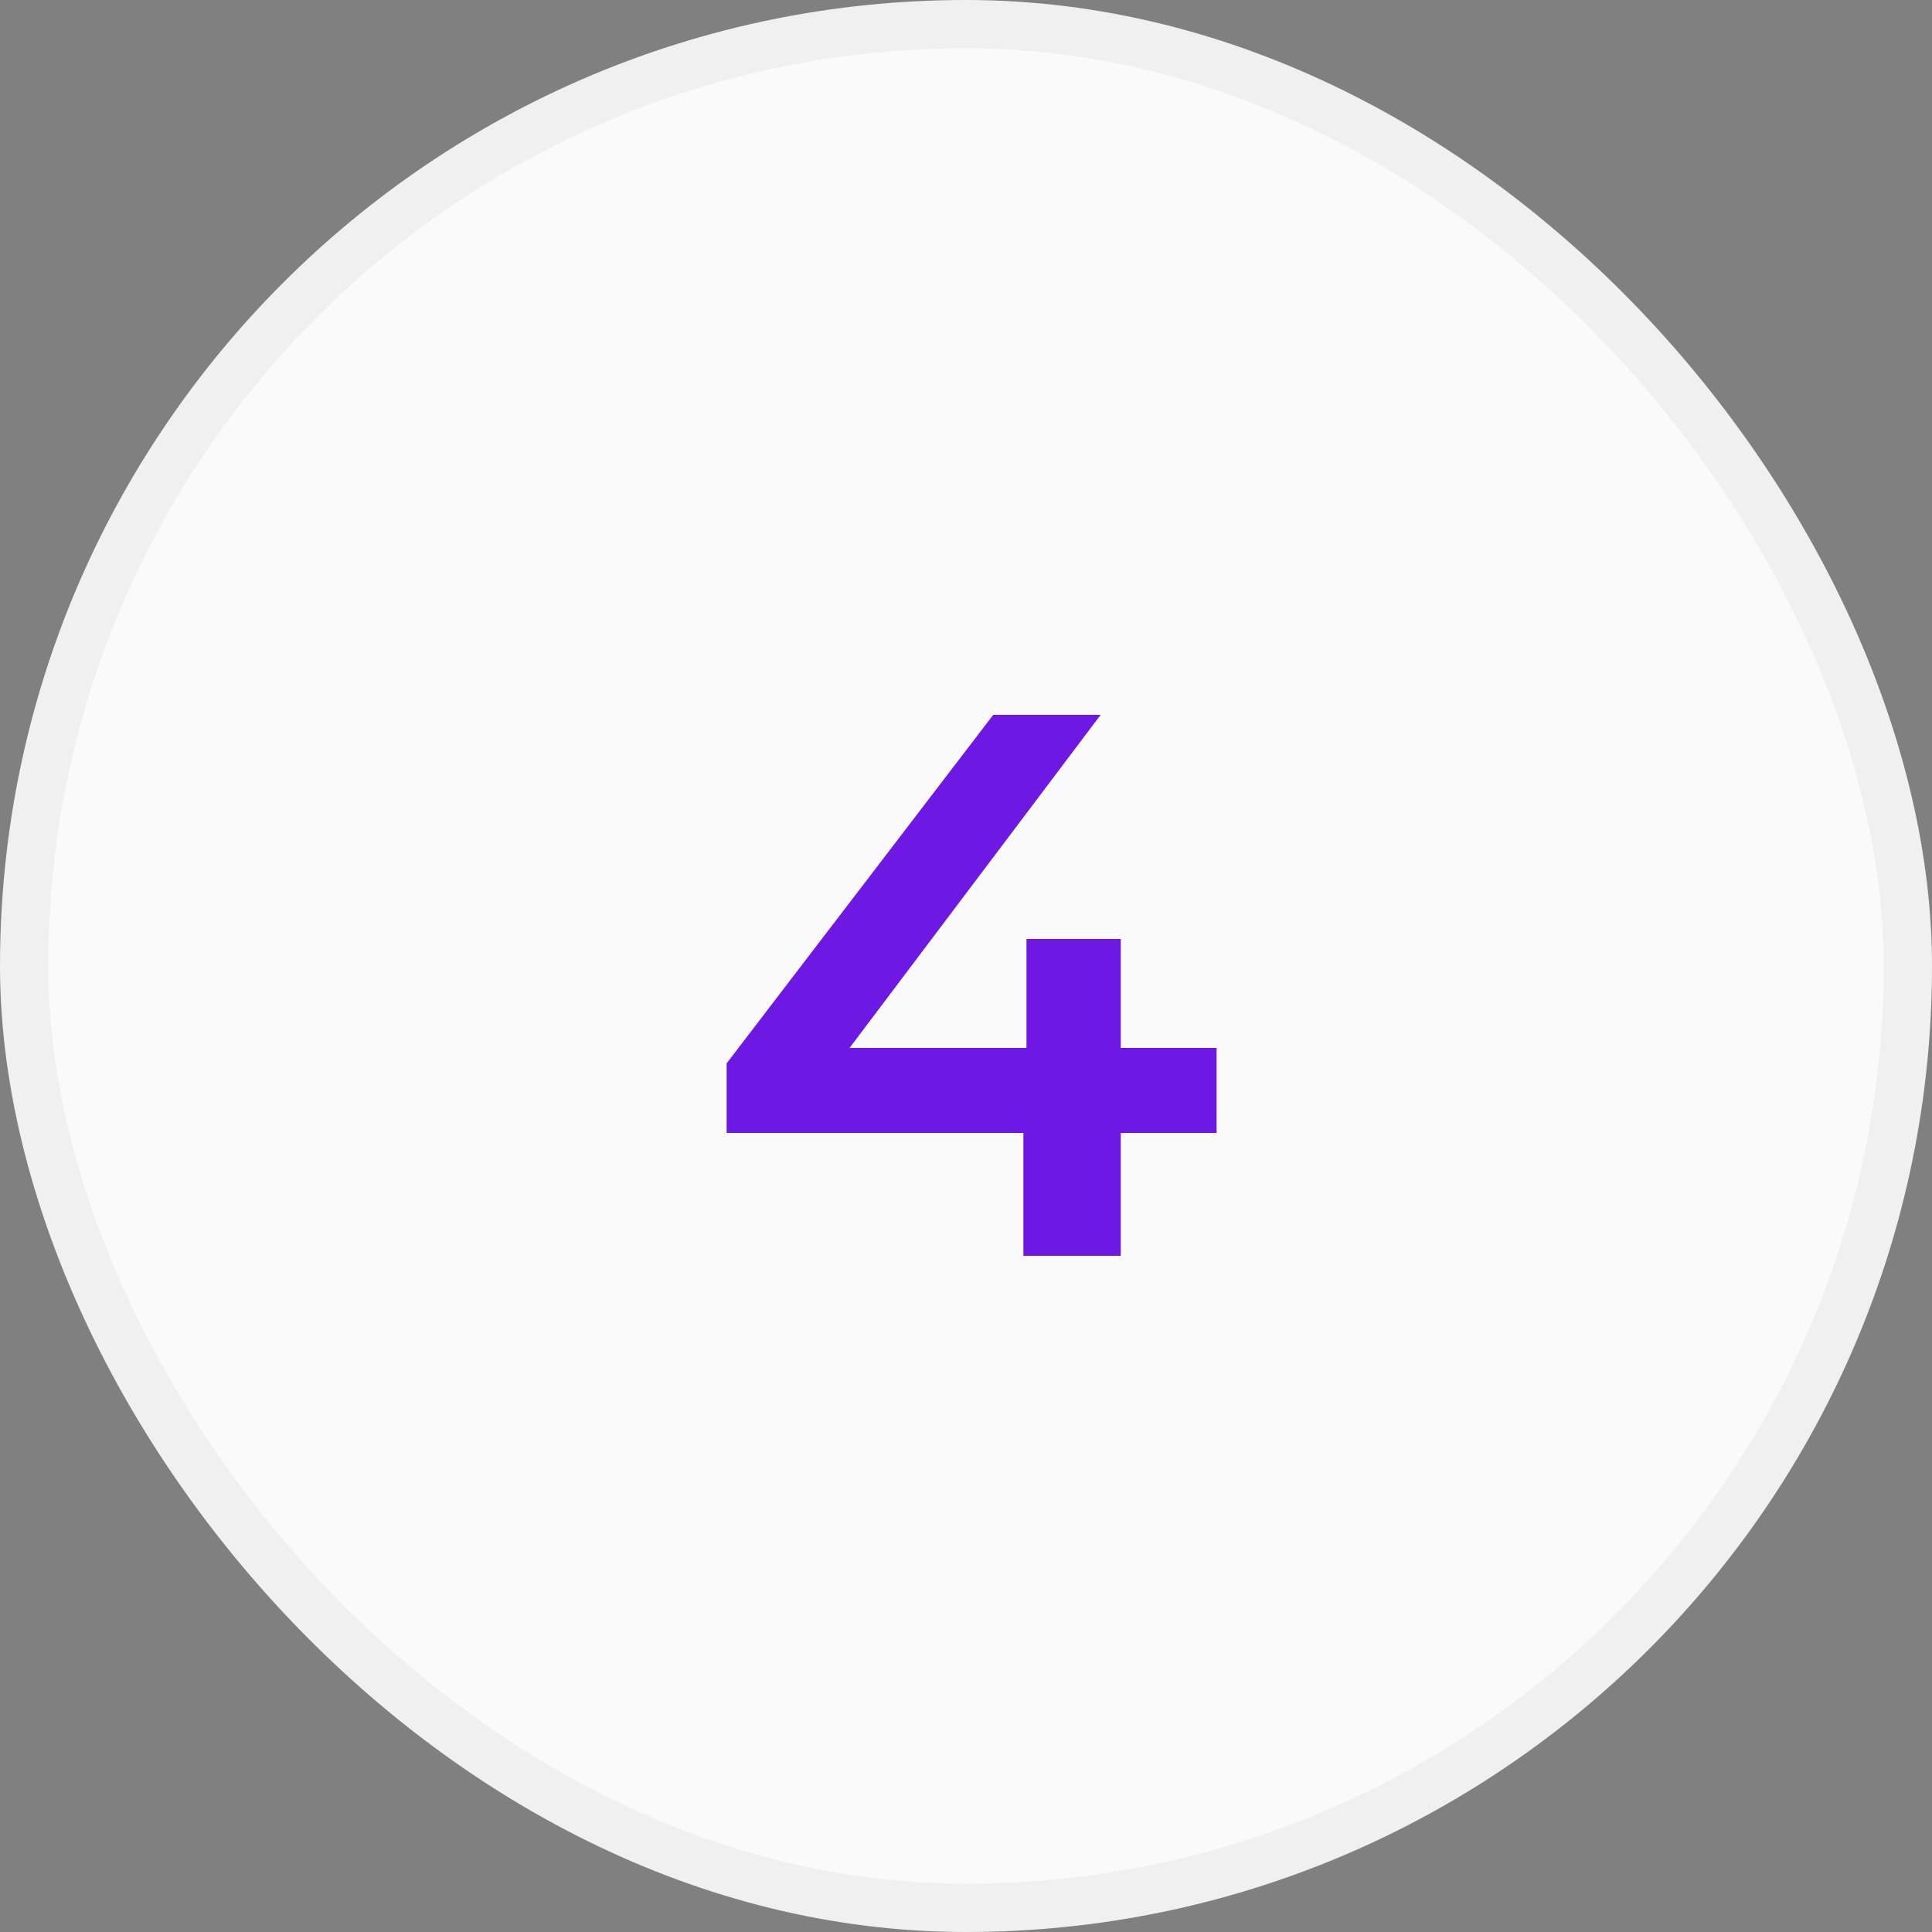 <svg xmlns="http://www.w3.org/2000/svg" width="40" height="40" fill="none" viewBox="0 0 40 40"><rect x="0" y="0" width="40" height="40" fill="#808080" stroke="none"/><rect width="39" height="39" x=".5" y=".5" fill="#FAFAFA" rx="19.5"/><rect width="39" height="39" x=".5" y=".5" stroke="#F0F0F0" rx="19.5"/><path fill="#6D19E3" d="M15.044 23.456v-1.44l5.52-7.216h2.224l-5.44 7.216-1.04-.32h8.88v1.76H15.044ZM21.188 26v-2.544l.064-1.76V19.44h1.952V26h-2.016Z"/></svg>